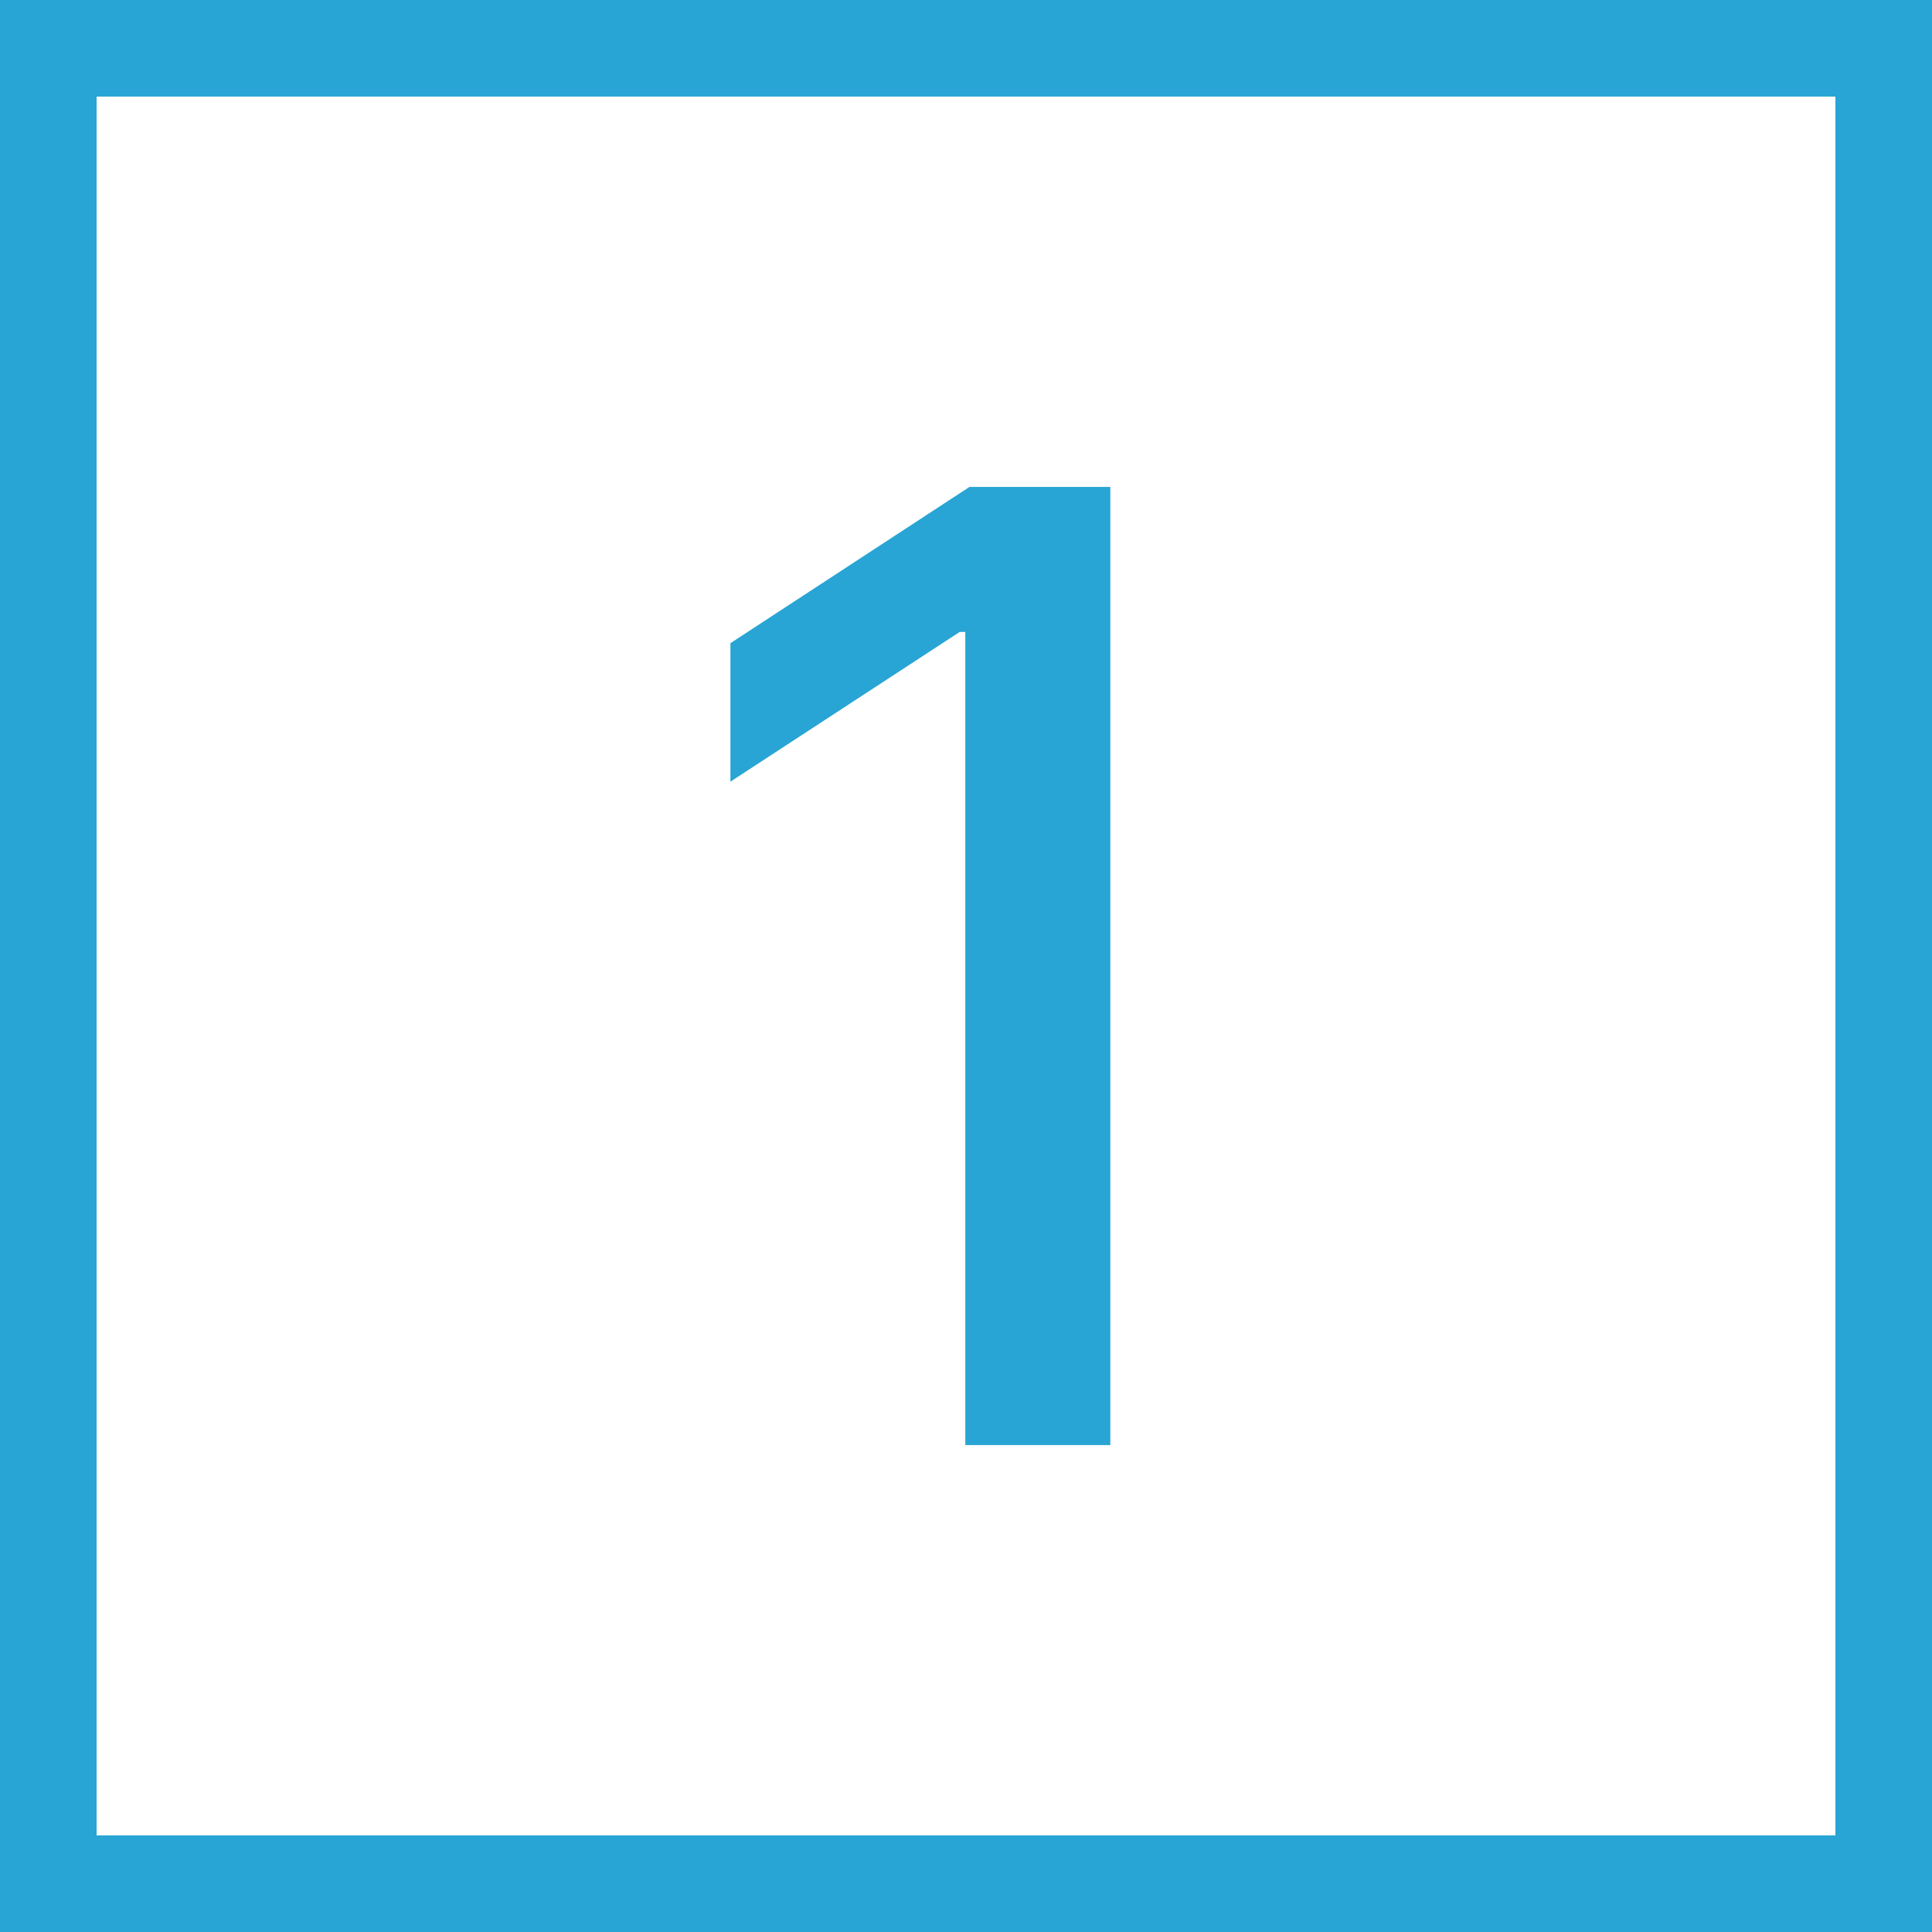 <?xml version="1.0" encoding="utf-8"?>
<!-- Generator: Adobe Illustrator 27.6.1, SVG Export Plug-In . SVG Version: 6.00 Build 0)  -->
<svg version="1.1" id="Layer_1" xmlns="http://www.w3.org/2000/svg" xmlns:xlink="http://www.w3.org/1999/xlink" x="0px" y="0px"
	 viewBox="0 0 120 120" style="enable-background:new 0 0 120 120;" xml:space="preserve">
<style type="text/css">
	.st0{display:none;}
	.st1{fill:#28A5D4;}
</style>
<path class="st1" d="M114,6v108H6V6H114 M120,0H0v120h120V0L120,0z"/>
<g>
	<path class="st1" d="M68.964,30.244v59.513h-9.008V39.252h-0.349l-14.239,9.299v-8.602
		l14.849-9.706H68.964z"/>
</g>
</svg>
